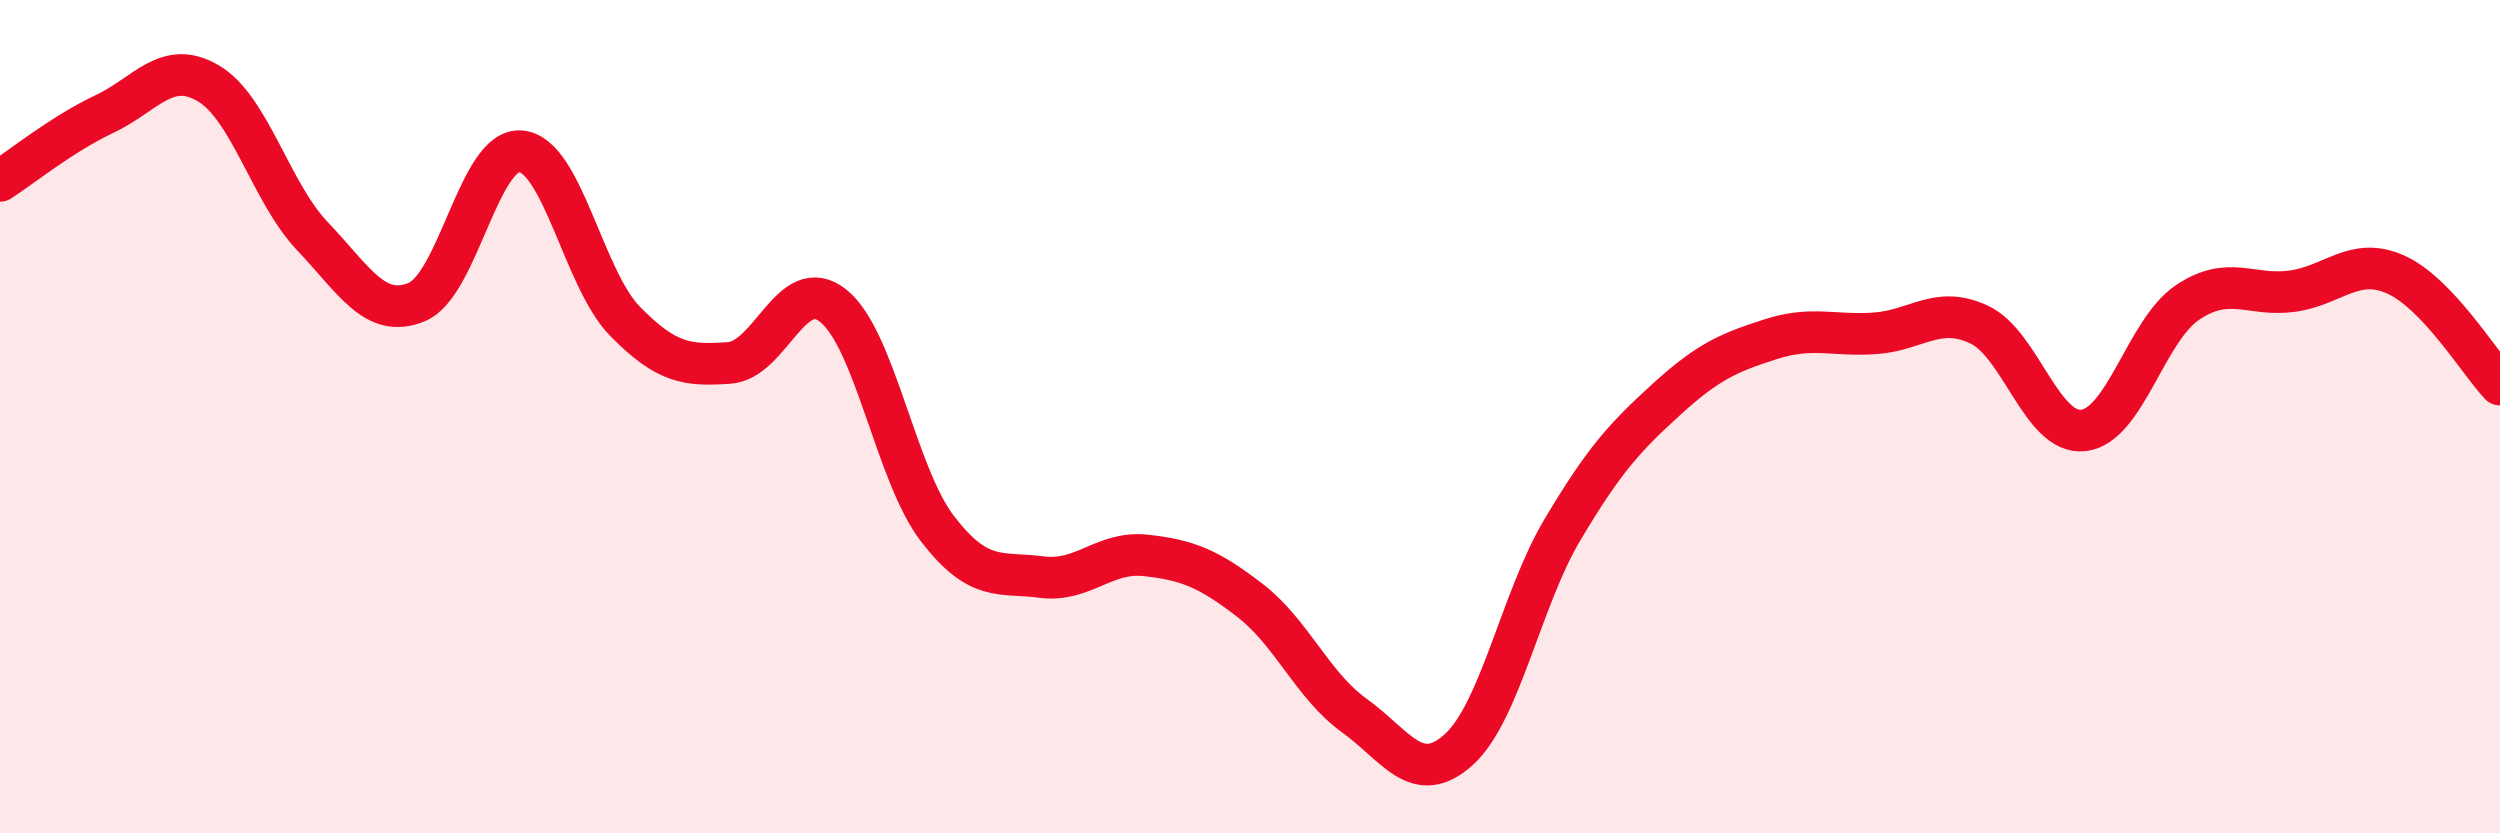 
    <svg width="60" height="20" viewBox="0 0 60 20" xmlns="http://www.w3.org/2000/svg">
      <path
        d="M 0,4.34 C 0.5,4.02 1.5,3.21 2.5,2.74 C 3.5,2.27 4,1.41 5,2 C 6,2.59 6.5,4.62 7.5,5.67 C 8.5,6.72 9,7.66 10,7.25 C 11,6.84 11.5,3.54 12.5,3.63 C 13.5,3.72 14,6.69 15,7.71 C 16,8.73 16.5,8.78 17.5,8.71 C 18.5,8.64 19,6.54 20,7.34 C 21,8.14 21.5,11.39 22.5,12.69 C 23.5,13.99 24,13.72 25,13.85 C 26,13.98 26.5,13.22 27.5,13.33 C 28.5,13.44 29,13.64 30,14.41 C 31,15.18 31.5,16.45 32.5,17.17 C 33.5,17.89 34,18.89 35,18 C 36,17.11 36.5,14.39 37.5,12.71 C 38.5,11.03 39,10.49 40,9.58 C 41,8.67 41.5,8.46 42.5,8.14 C 43.5,7.82 44,8.07 45,8 C 46,7.93 46.5,7.32 47.5,7.79 C 48.5,8.26 49,10.44 50,10.33 C 51,10.22 51.5,7.93 52.5,7.26 C 53.5,6.59 54,7.12 55,6.99 C 56,6.86 56.5,6.14 57.5,6.59 C 58.5,7.04 59.5,8.7 60,9.23L60 20L0 20Z"
        fill="#EB0A25"
        opacity="0.1"
        stroke-linecap="round"
        stroke-linejoin="round"
      />
      <path
        d="M 0,4.34 C 0.5,4.02 1.5,3.21 2.5,2.74 C 3.5,2.27 4,1.41 5,2 C 6,2.59 6.5,4.62 7.5,5.67 C 8.5,6.72 9,7.66 10,7.25 C 11,6.84 11.5,3.54 12.5,3.63 C 13.5,3.72 14,6.69 15,7.71 C 16,8.73 16.5,8.78 17.5,8.71 C 18.5,8.64 19,6.54 20,7.34 C 21,8.14 21.5,11.39 22.5,12.69 C 23.5,13.99 24,13.72 25,13.85 C 26,13.98 26.5,13.22 27.5,13.33 C 28.5,13.44 29,13.64 30,14.41 C 31,15.18 31.5,16.45 32.5,17.17 C 33.5,17.89 34,18.89 35,18 C 36,17.11 36.5,14.39 37.5,12.71 C 38.5,11.03 39,10.49 40,9.58 C 41,8.67 41.5,8.46 42.5,8.14 C 43.5,7.82 44,8.07 45,8 C 46,7.93 46.5,7.32 47.5,7.79 C 48.5,8.26 49,10.44 50,10.33 C 51,10.22 51.5,7.93 52.5,7.26 C 53.5,6.59 54,7.12 55,6.99 C 56,6.86 56.5,6.14 57.5,6.59 C 58.5,7.04 59.5,8.7 60,9.23"
        stroke="#EB0A25"
        stroke-width="1"
        fill="none"
        stroke-linecap="round"
        stroke-linejoin="round"
      />
    </svg>
  